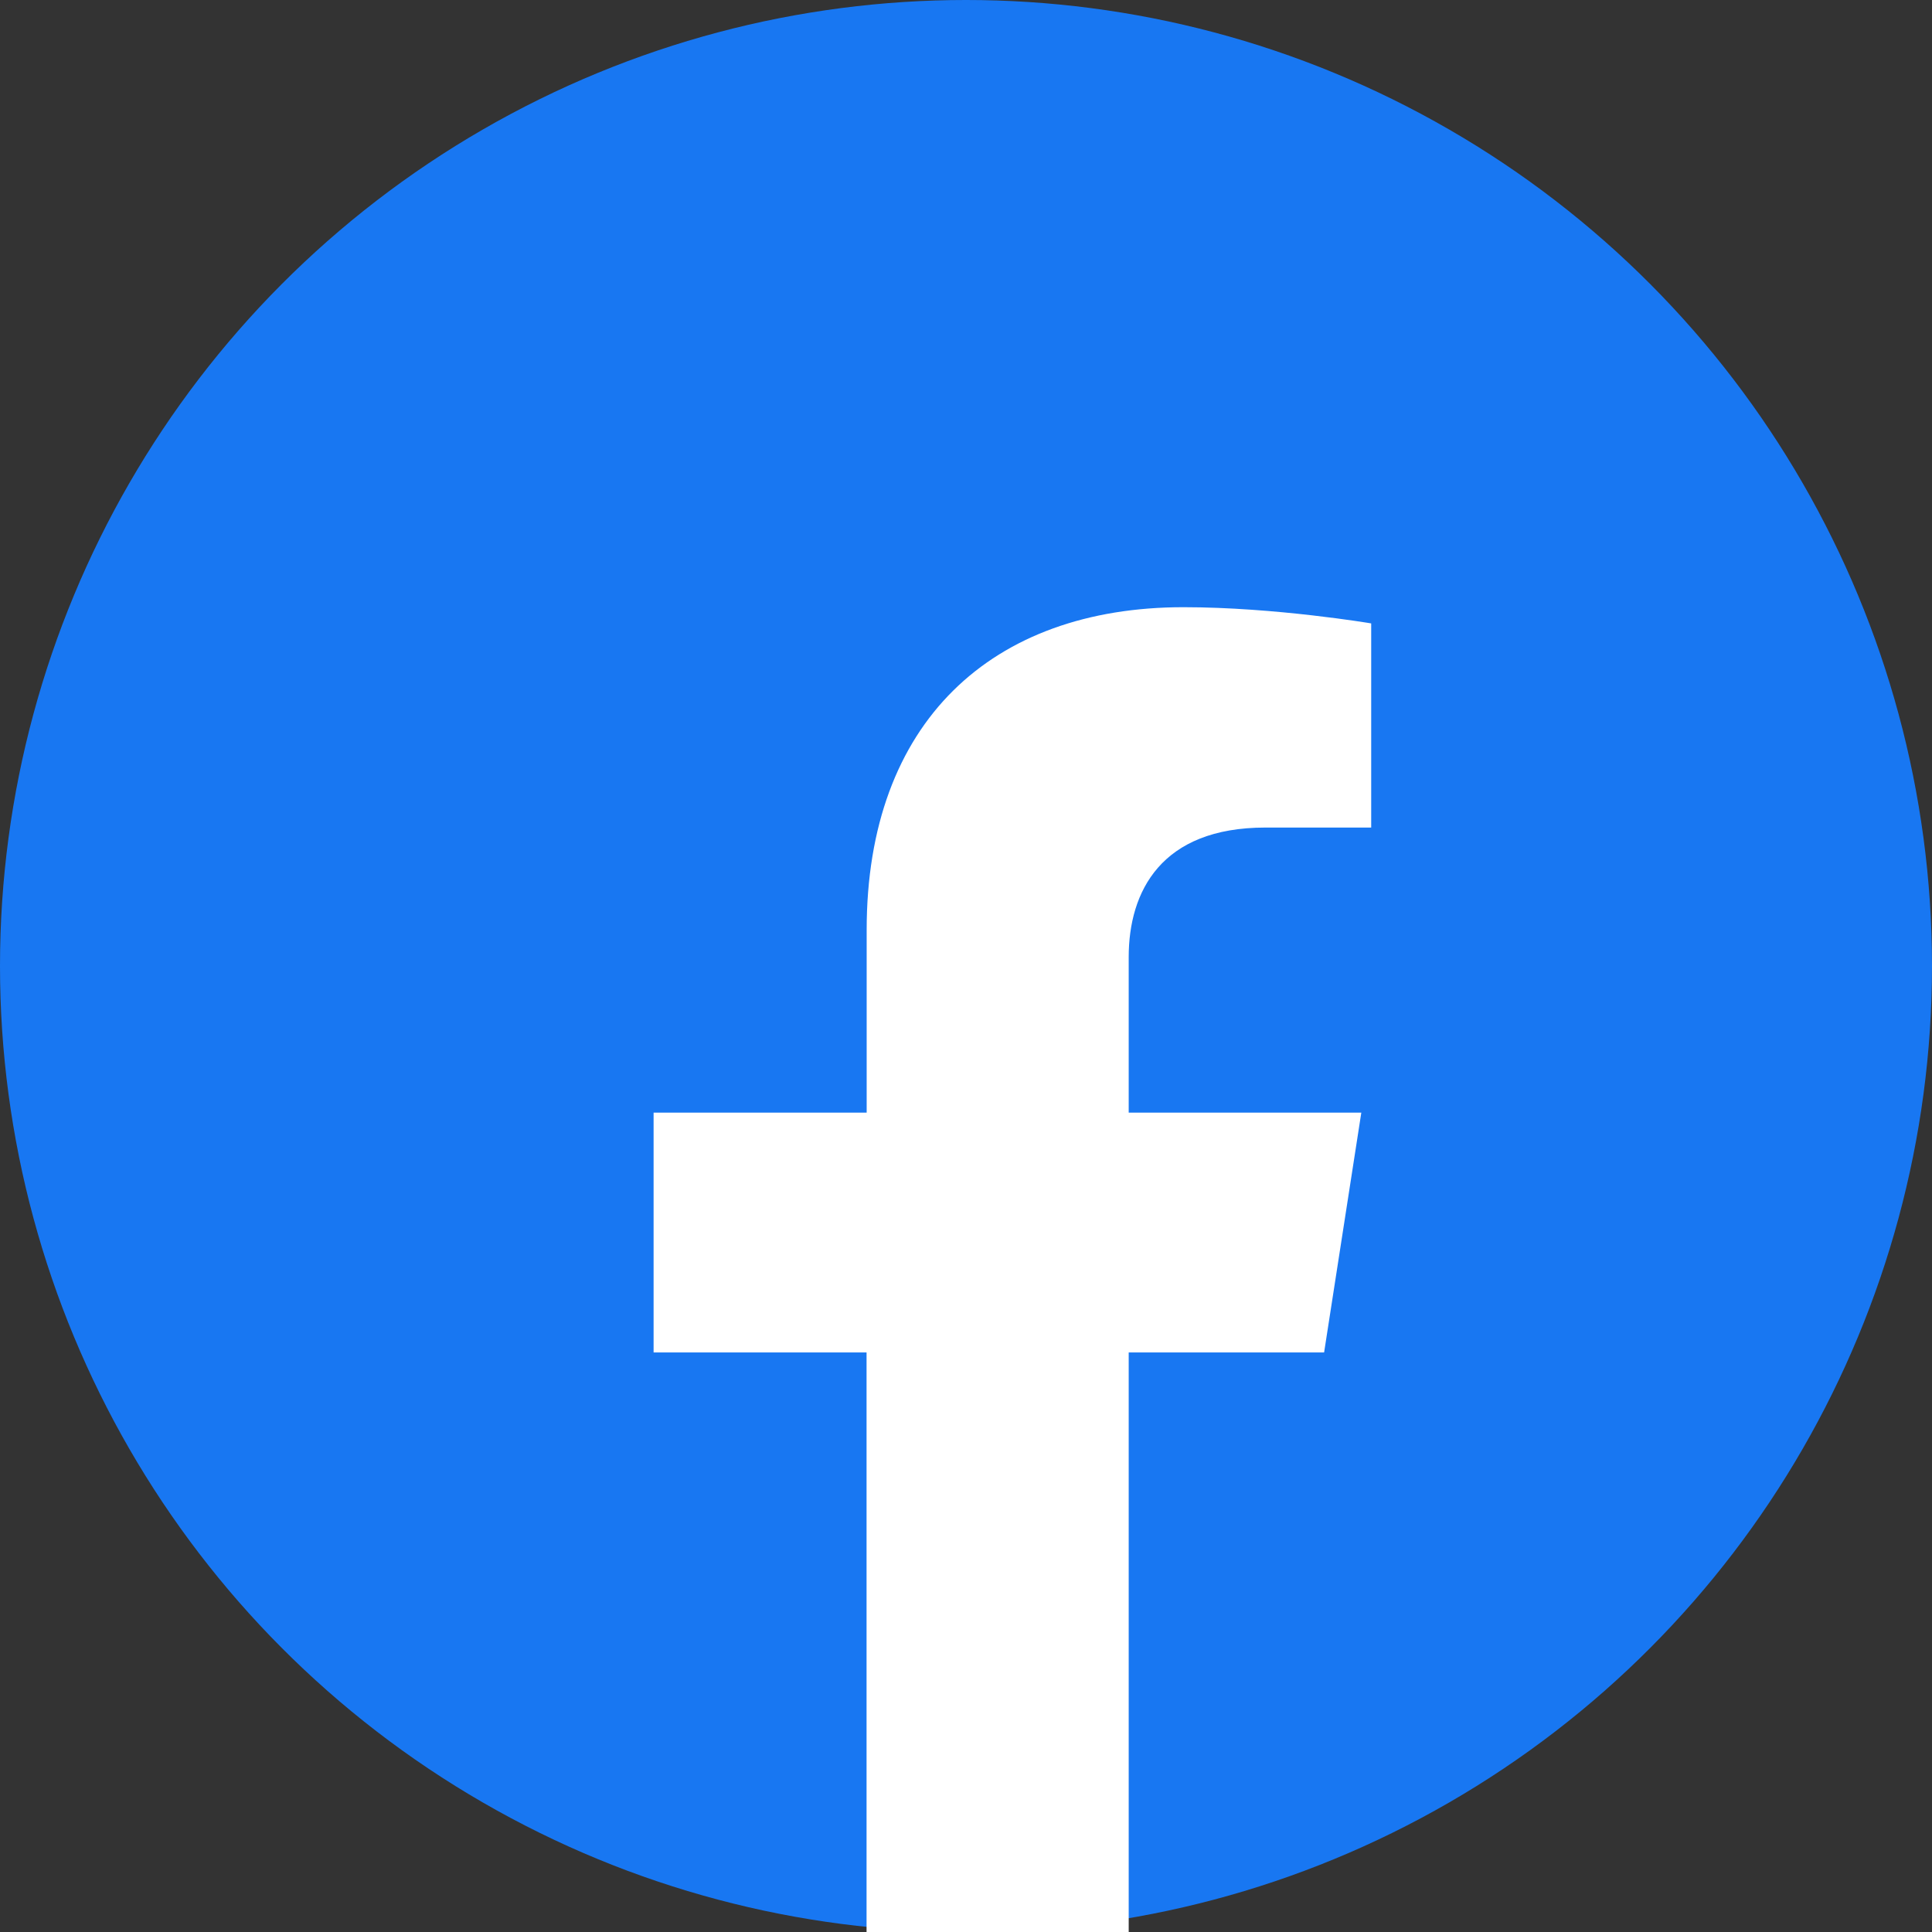 <svg width="70" height="70" viewBox="0 0 70 70" fill="none" xmlns="http://www.w3.org/2000/svg">
<rect x="0" y="0" width="70" height="70" fill="#333333" stroke="none"/>
<ellipse cx="35" cy="35" rx="35" ry="35" fill="#1877F2"/>
<g clip-path="url(#clip0_161_778)">
<path d="M47.975 49.001L49.323 40.313H40.895V34.678C40.895 32.3 42.07 29.984 45.848 29.984H49.681V22.587C49.681 22.587 46.202 22 42.879 22C35.938 22 31.401 26.161 31.401 33.691V40.313H23.681V49.001H31.397V70H40.895V49.001H47.975Z" fill="white"/>
</g>
<defs>
<clipPath id="clip0_161_778">
<rect width="26" height="48" fill="white" transform="translate(23.681 22)"/>
</clipPath>
</defs>
</svg>
